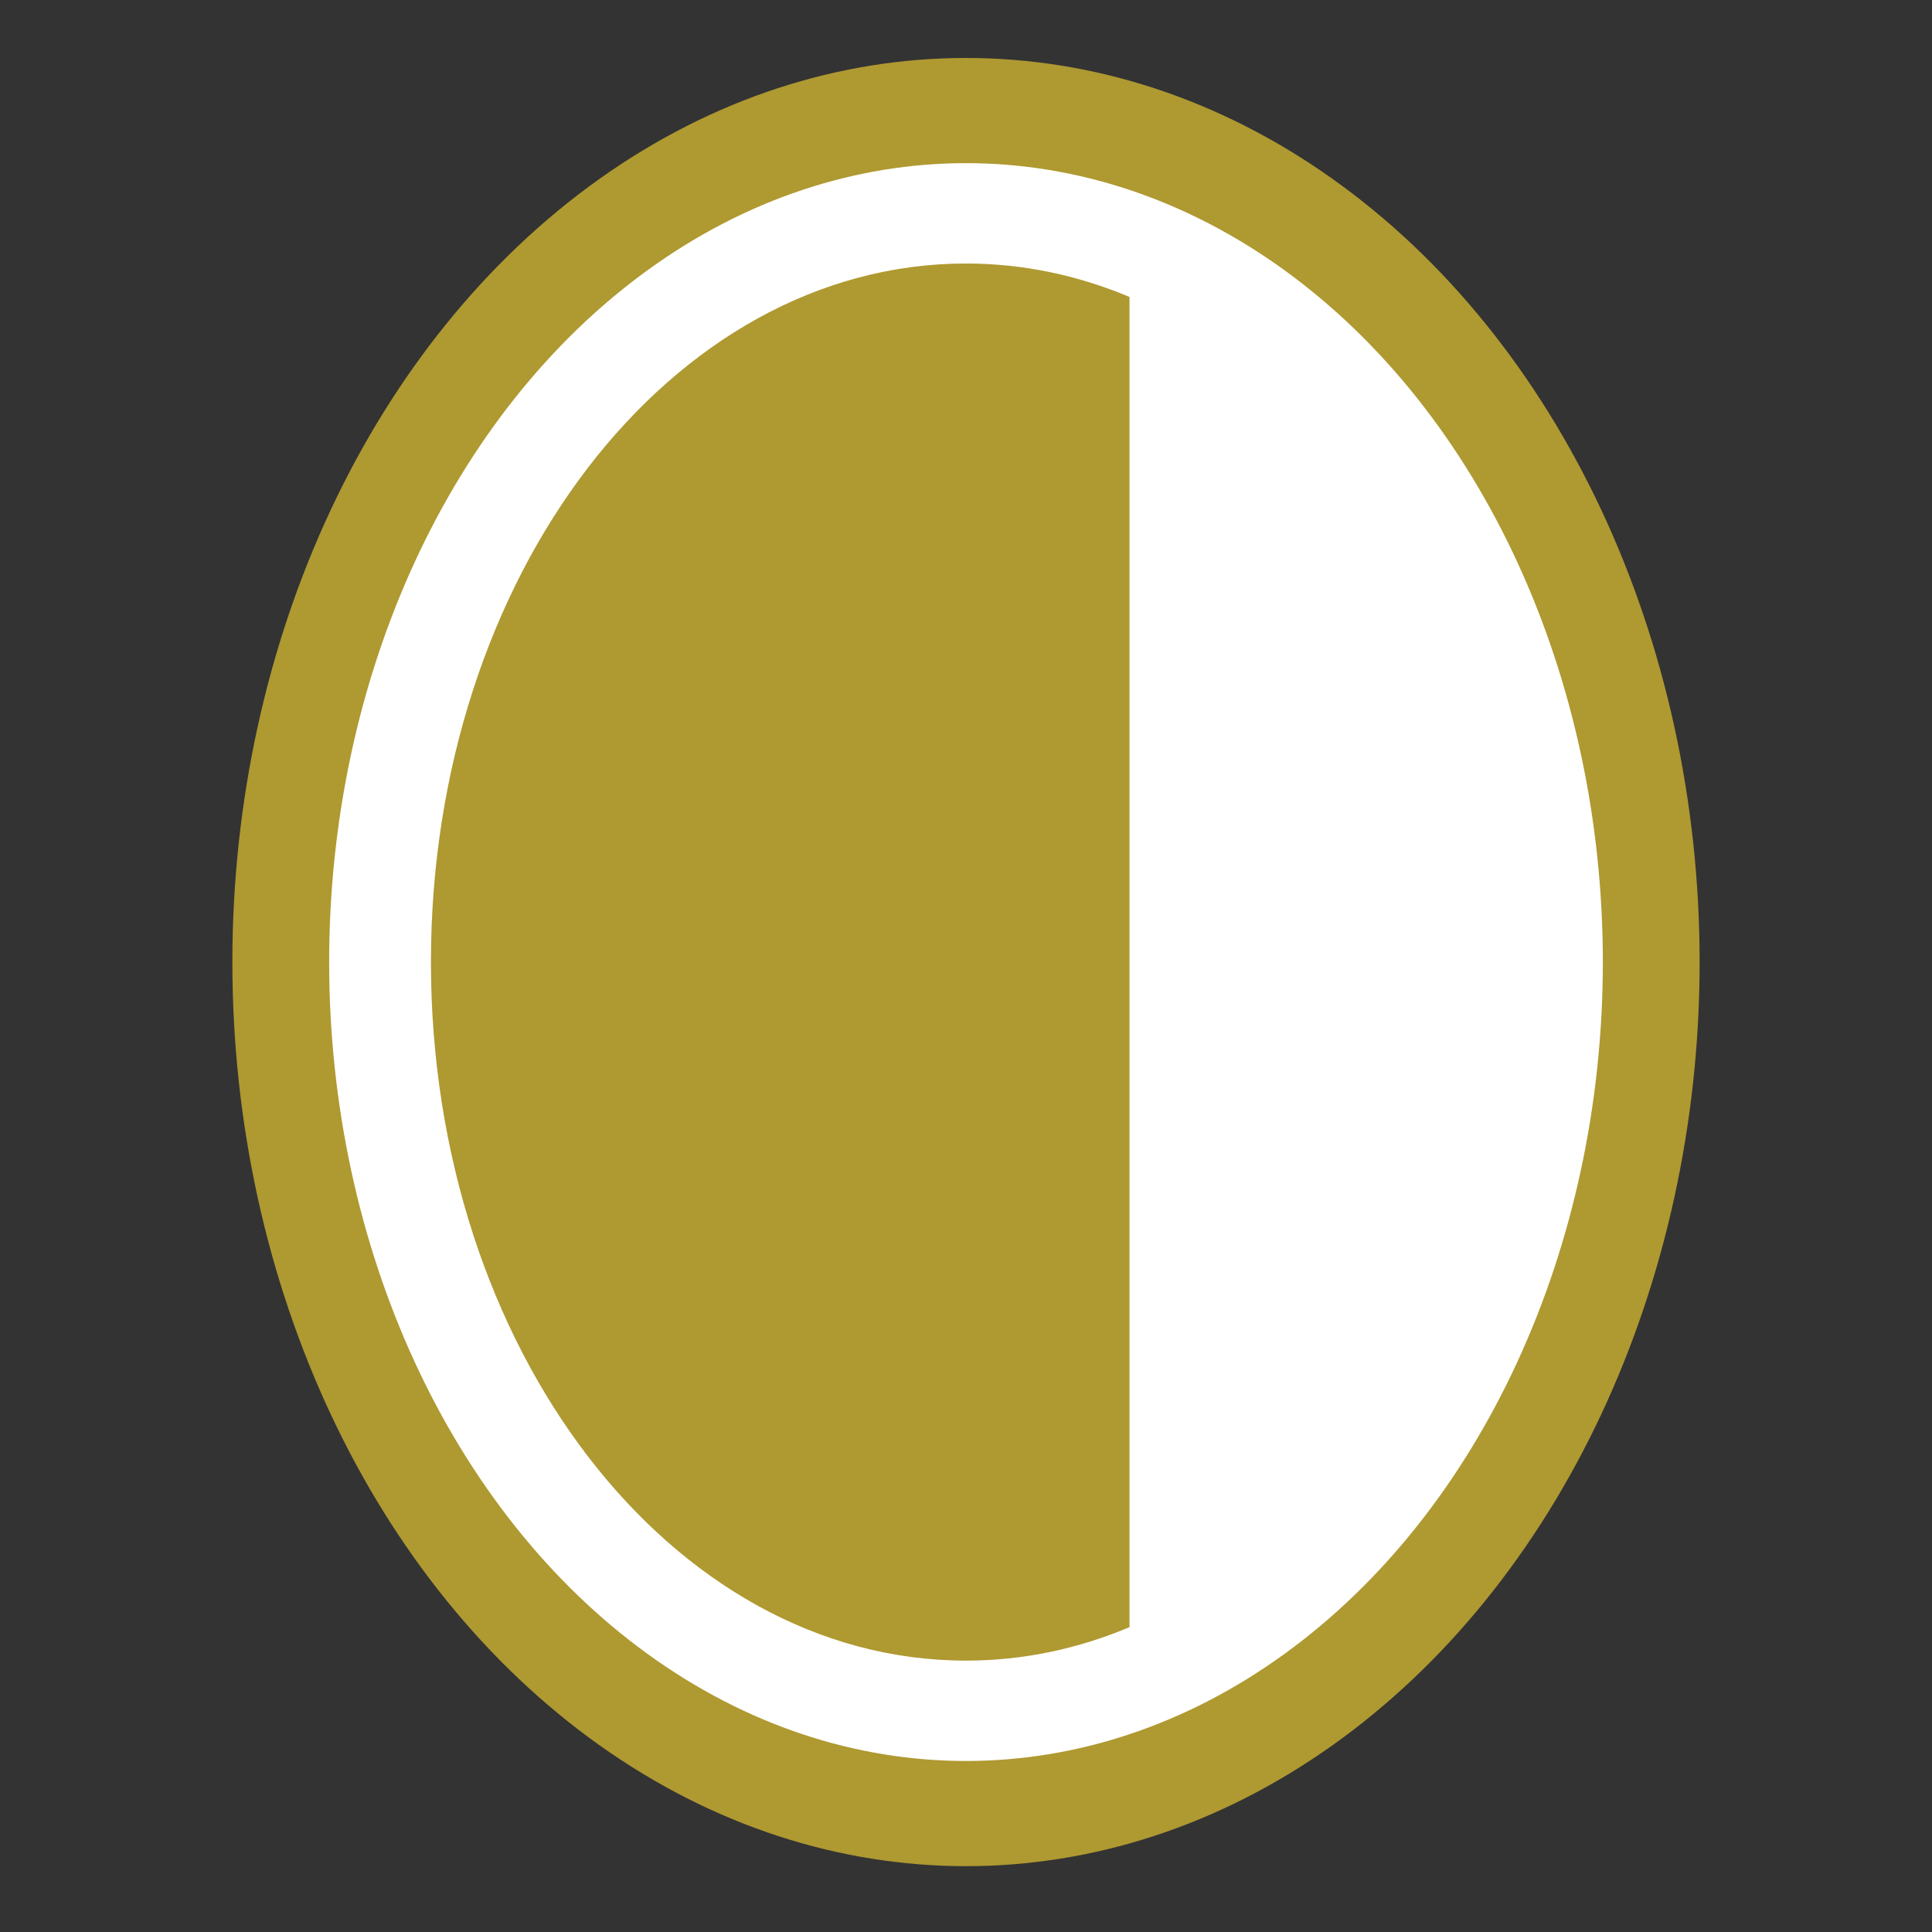 <?xml version="1.0" encoding="UTF-8"?>
<!-- Generator: Adobe Illustrator 28.0.0, SVG Export Plug-In . SVG Version: 6.00 Build 0)  -->
<svg xmlns="http://www.w3.org/2000/svg" xmlns:xlink="http://www.w3.org/1999/xlink" version="1.1" id="Layer_1" x="0px" y="0px" viewBox="0 0 1080 1080" style="enable-background:new 0 0 1080 1080;" xml:space="preserve">
<rect x="0" y="0" width="1080" height="1080" fill="#333333" stroke="none"/>
<style type="text/css">
	.st0{fill:#AF9931;}
	.st1{fill:#FFFFFF;}
</style>
<ellipse id="XMLID_89_" class="st0" cx="540" cy="537.8" rx="410.1" ry="505.4"></ellipse>
<ellipse id="XMLID_88_" class="st1" cx="540" cy="537.8" rx="356" ry="446.6"></ellipse>
<g>
	<g>
		<path class="st0" d="M540,147.3c-165.2,0-299.1,174.8-299.1,390.5c0,215.7,133.9,390.5,299.1,390.5c31.9,0,62.6-6.6,91.4-18.7V166    C602.6,153.9,571.9,147.3,540,147.3z"></path>
	</g>
	<path class="st0" d="M839.1,537.8"></path>
</g>
</svg>
